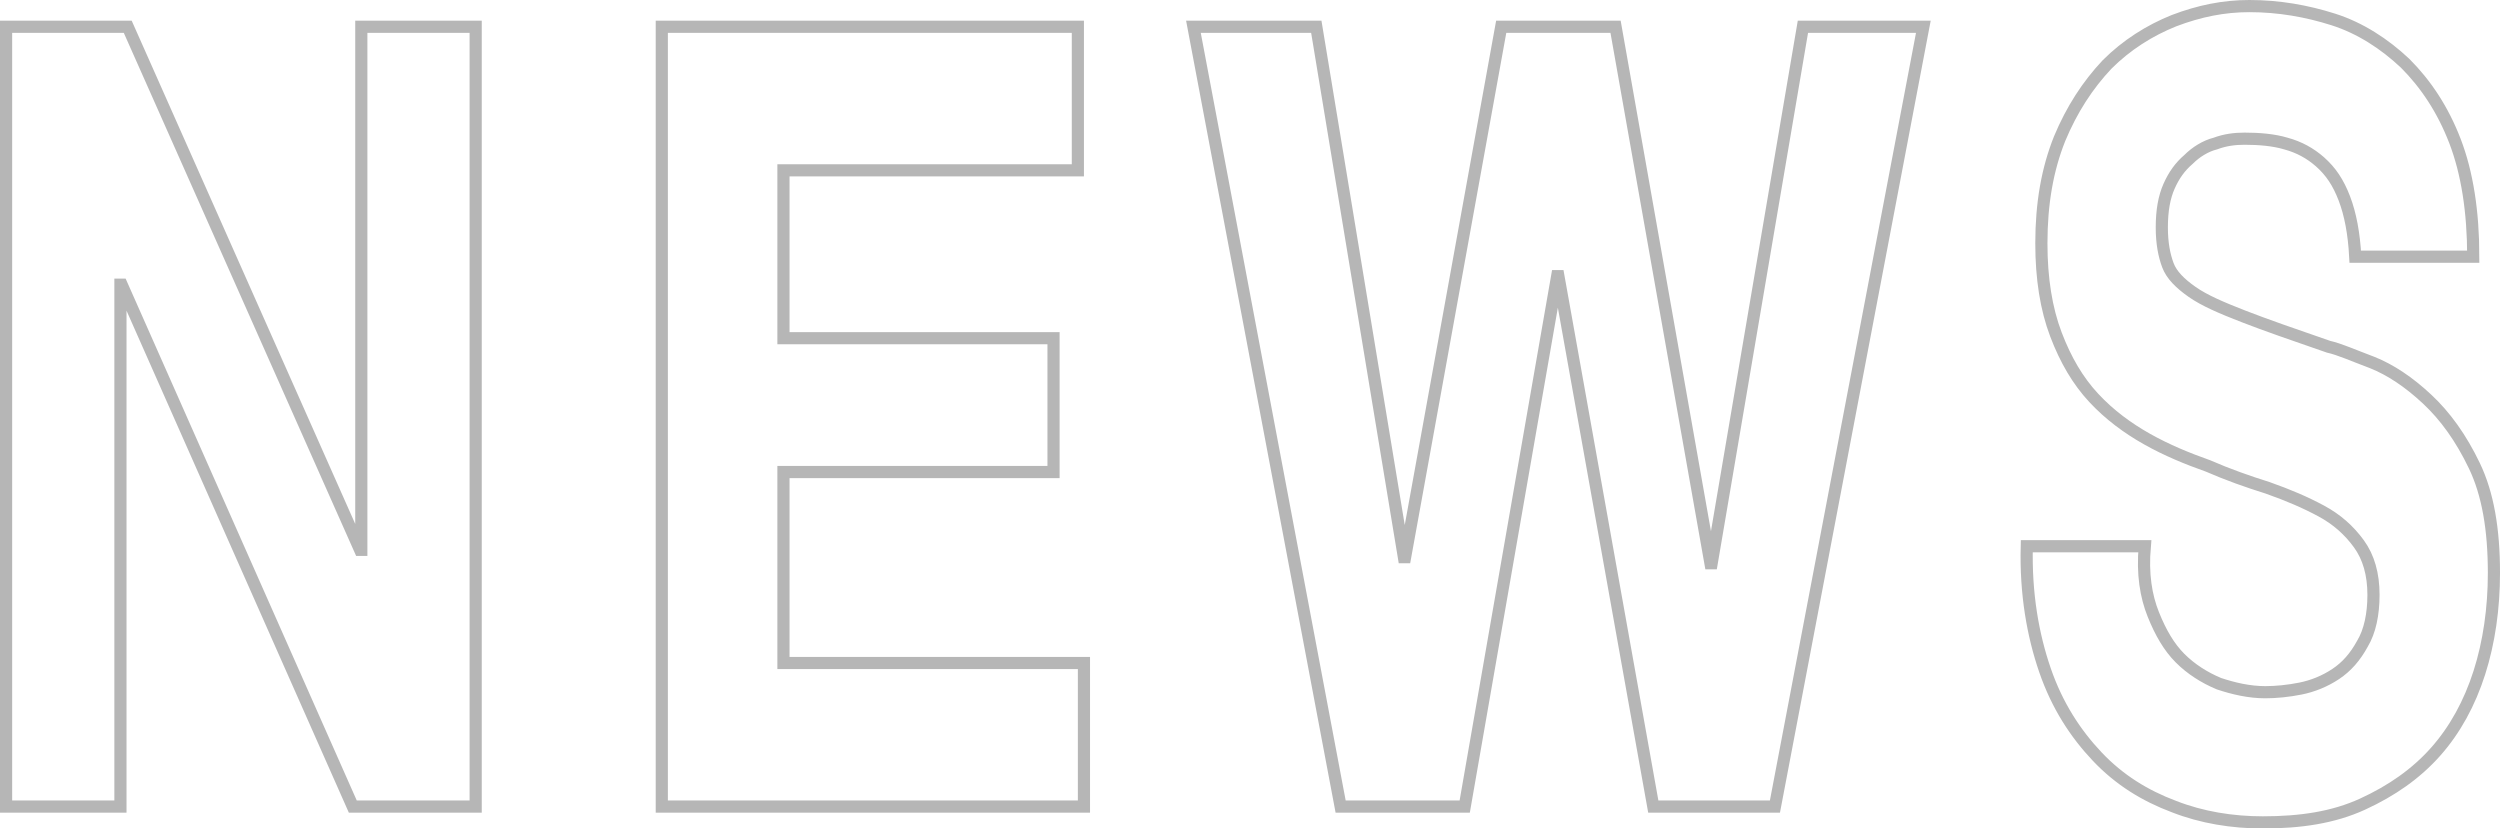 <?xml version="1.0" encoding="utf-8"?>
<!-- Generator: Adobe Illustrator 26.5.0, SVG Export Plug-In . SVG Version: 6.00 Build 0)  -->
<svg version="1.1" id="レイヤー_1" xmlns="http://www.w3.org/2000/svg" xmlns:xlink="http://www.w3.org/1999/xlink" x="0px"
	 y="0px" width="205.5px" height="68.1px" viewBox="0 0 205.5 68.1" style="enable-background:new 0 0 205.5 68.1;"
	 xml:space="preserve">
<style type="text/css">
	.st0{fill:none;stroke:#B6B6B6;}
</style>
<g>
	<path class="st0" d="M10.5,2.2l19.1,43h0.1v-43h9.4v64.1H29L10,23.4H9.9v42.9H0.5V2.2H10.5z"/>
	<path class="st0" d="M88.6,2.2V14H64.4v13.8h22.2v11H64.4v15.7h24.7v11.8H54.4V2.2H88.6z"/>
	<path class="st0" d="M135.9,66.3l-7.8-43.6H128l-7.6,43.6h-10.2L98.1,2.2h10.1l7.2,43.6h0.1l7.9-43.6h9.4l7.8,44.1h0.1l7.5-44.1
		h9.9l-12.2,64.1H135.9z"/>
	<path class="st0" d="M177,50.5c0.6,1.5,1.3,2.7,2.2,3.6c0.9,0.9,2,1.6,3.2,2.1c1.2,0.4,2.5,0.7,3.8,0.7c0.9,0,1.9-0.1,2.9-0.3
		s2-0.6,2.9-1.2c0.9-0.6,1.6-1.4,2.2-2.5c0.6-1,0.9-2.4,0.9-4c0-1.7-0.4-3.1-1.2-4.2s-1.8-2-3.1-2.7c-1.3-0.7-2.7-1.3-4.4-1.9
		c-1.6-0.5-3.3-1.1-4.9-1.8c-1.7-0.6-3.4-1.3-5-2.2s-3.1-2-4.4-3.4s-2.3-3.1-3.1-5.2c-0.8-2.1-1.2-4.6-1.2-7.5
		c0-3.3,0.5-6.1,1.5-8.6c1-2.4,2.3-4.4,3.9-6.1c1.6-1.6,3.5-2.8,5.5-3.6c2.1-0.8,4.1-1.2,6.2-1.2c2.4,0,4.7,0.4,6.9,1.1
		c2.2,0.7,4.2,2,5.9,3.6c1.7,1.7,3.1,3.8,4.1,6.4s1.5,5.8,1.5,9.5h-9.7c-0.1-1.9-0.4-3.5-0.9-4.8s-1.1-2.2-2-3
		c-0.8-0.7-1.7-1.2-2.8-1.5c-1-0.3-2.2-0.4-3.4-0.4c-0.8,0-1.6,0.1-2.4,0.4c-0.8,0.2-1.6,0.7-2.2,1.3c-0.7,0.6-1.2,1.3-1.6,2.2
		c-0.4,0.9-0.6,2-0.6,3.4c0,1.3,0.2,2.3,0.5,3.1c0.3,0.8,1,1.5,2,2.2s2.4,1.3,4.2,2s4.1,1.5,7,2.5c0.9,0.2,2,0.7,3.6,1.3
		c1.5,0.6,3,1.6,4.5,3s2.8,3.2,3.9,5.5s1.6,5.2,1.6,8.8c0,2.9-0.4,5.7-1.2,8.2c-0.8,2.5-2,4.7-3.6,6.5s-3.6,3.2-6,4.3
		s-5.1,1.5-8.2,1.5c-2.5,0-5-0.4-7.3-1.3c-2.4-0.9-4.5-2.2-6.3-4.1c-1.8-1.9-3.3-4.2-4.3-7.1s-1.6-6.3-1.5-10.2h9.7
		C176.1,47.2,176.4,49,177,50.5z"/>
</g>
</svg>
